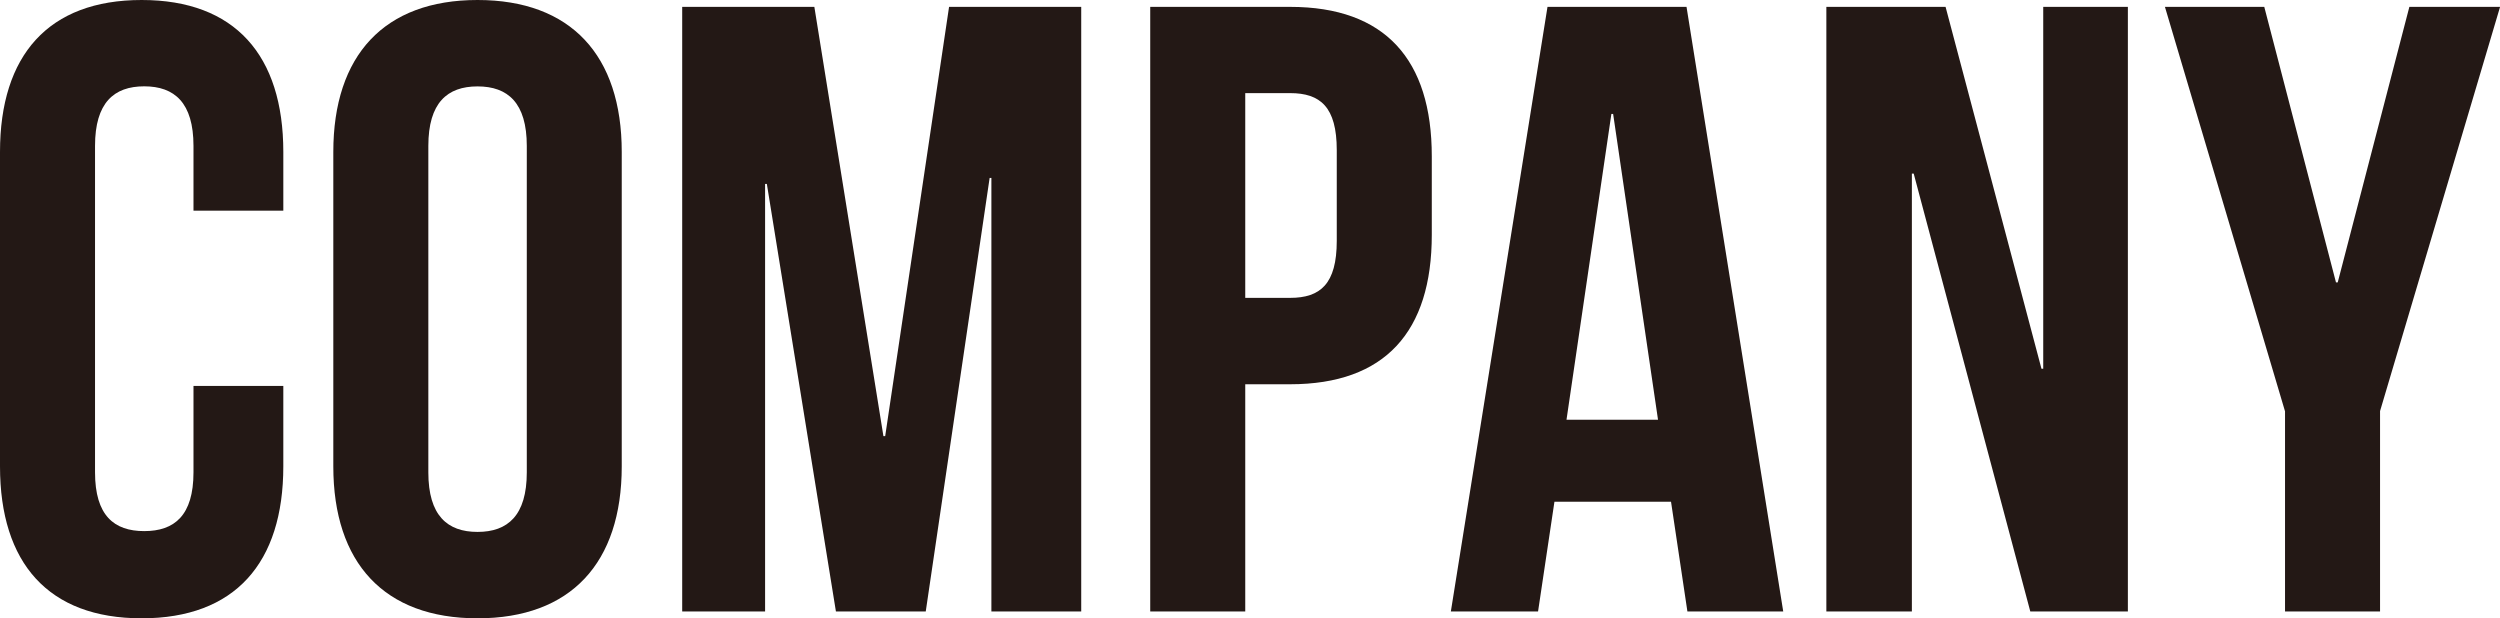 <?xml version="1.0" encoding="UTF-8"?><svg id="_レイヤー_2" xmlns="http://www.w3.org/2000/svg" viewBox="0 0 342.02 84.6"><defs><style>.cls-1{fill:#231815;stroke-width:0px;}</style></defs><g id="_文字"><path class="cls-1" d="m38.76,52.81v10.99c0,13.23-6.62,20.79-19.38,20.79S0,77.04,0,63.8V20.79C0,7.56,6.62,0,19.38,0s19.38,7.56,19.38,20.79v8.03h-12.29v-8.86c0-5.91-2.6-8.15-6.74-8.15s-6.73,2.24-6.73,8.15v44.66c0,5.91,2.6,8.04,6.73,8.04s6.74-2.13,6.74-8.04v-11.82h12.29Z"/><path class="cls-1" d="m45.6,20.79c0-13.23,6.97-20.79,19.73-20.79s19.73,7.56,19.73,20.79v43.01c0,13.23-6.97,20.79-19.73,20.79s-19.73-7.56-19.73-20.79V20.79Zm13,43.83c0,5.91,2.6,8.15,6.73,8.15s6.74-2.24,6.74-8.15V19.97c0-5.91-2.6-8.15-6.74-8.15s-6.73,2.24-6.73,8.15v44.66Z"/><path class="cls-1" d="m120.86,59.67h.24L129.84.94h18.08v82.71h-12.29V24.34h-.24l-8.74,59.31h-12.29l-9.45-58.49h-.24v58.49h-11.34V.94h18.08l9.45,58.73Z"/><path class="cls-1" d="m195.88,21.38v10.75c0,13.24-6.38,20.44-19.38,20.44h-6.14v31.08h-13V.94h19.14c13,0,19.38,7.21,19.38,20.44Zm-25.52-8.63v28h6.14c4.13,0,6.38-1.89,6.38-7.8v-12.41c0-5.91-2.25-7.8-6.38-7.8h-6.14Z"/><path class="cls-1" d="m243.97,83.65h-13.12l-2.24-15.01h-15.95l-2.24,15.01h-11.93L211.71.94h19.02l13.23,82.71Zm-29.66-26.23h12.52l-6.14-41.83h-.24l-6.14,41.83Z"/><path class="cls-1" d="m261.8,23.75h-.24v59.9h-11.7V.94h16.31l13.12,49.51h.24V.94h11.58v82.71h-13.35l-15.95-59.9Z"/><path class="cls-1" d="m312.6,56.24L296.18.94h13.59l9.81,37.69h.24L329.62.94h12.41l-16.42,55.3v27.41h-13v-27.41Z"/></g></svg>